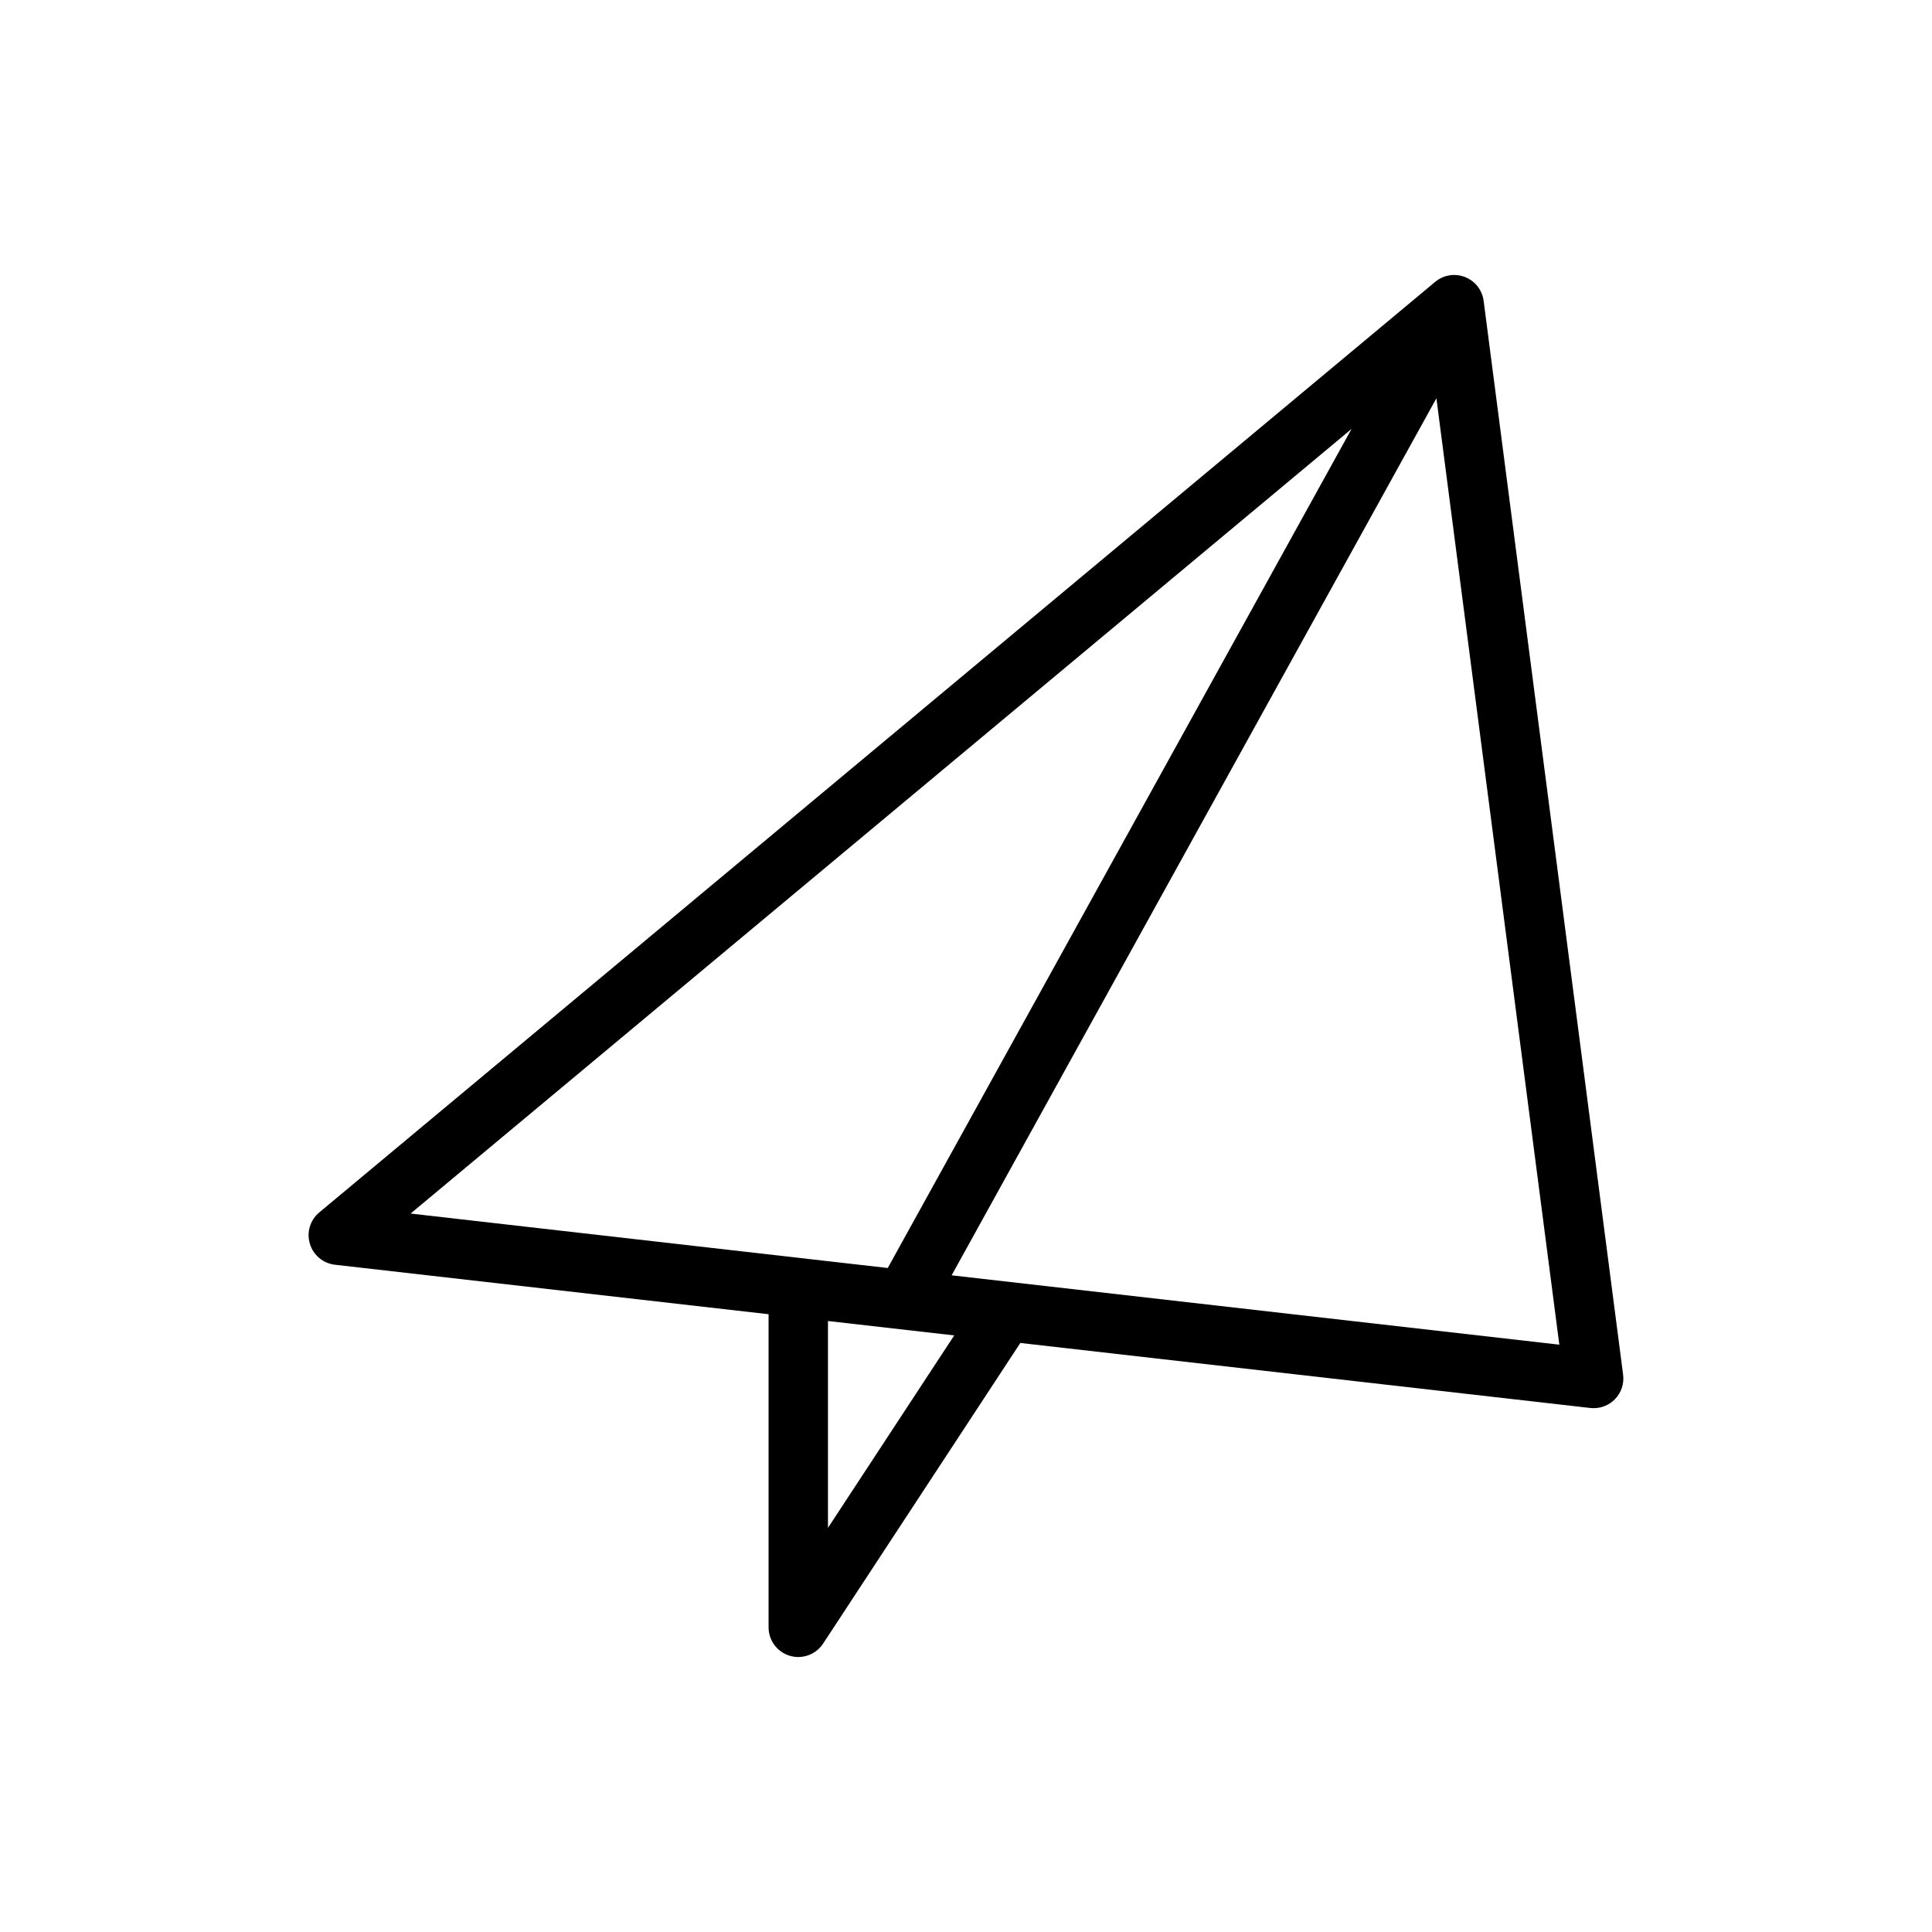 <?xml version="1.0" encoding="UTF-8"?>
<!-- Uploaded to: ICON Repo, www.svgrepo.com, Generator: ICON Repo Mixer Tools -->
<svg fill="#000000" width="800px" height="800px" version="1.1" viewBox="144 144 512 512" xmlns="http://www.w3.org/2000/svg">
 <path d="m537.18 223.73c-0.371-2.848-2.258-5.266-4.934-6.312-2.676-1.055-5.715-0.559-7.91 1.281l-295.72 246.6c-2.426 2.016-3.41 5.281-2.496 8.305 0.898 3.016 3.519 5.211 6.652 5.566l114.91 13.113v82.973c0 3.481 2.281 6.551 5.621 7.543 0.746 0.219 1.496 0.332 2.25 0.332 2.606 0 5.094-1.301 6.582-3.559l52.262-79.672 151.05 17.23c0.301 0.031 0.59 0.047 0.891 0.047 2.102 0 4.117-0.836 5.613-2.348 1.699-1.723 2.504-4.133 2.188-6.543zm-35.008 33.945-122.91 222.36-126.45-14.43zm-138.75 291.22v-54.812l33.457 3.816zm32.77-66.922 128.47-232.42 32.574 250.8z"/>
</svg>